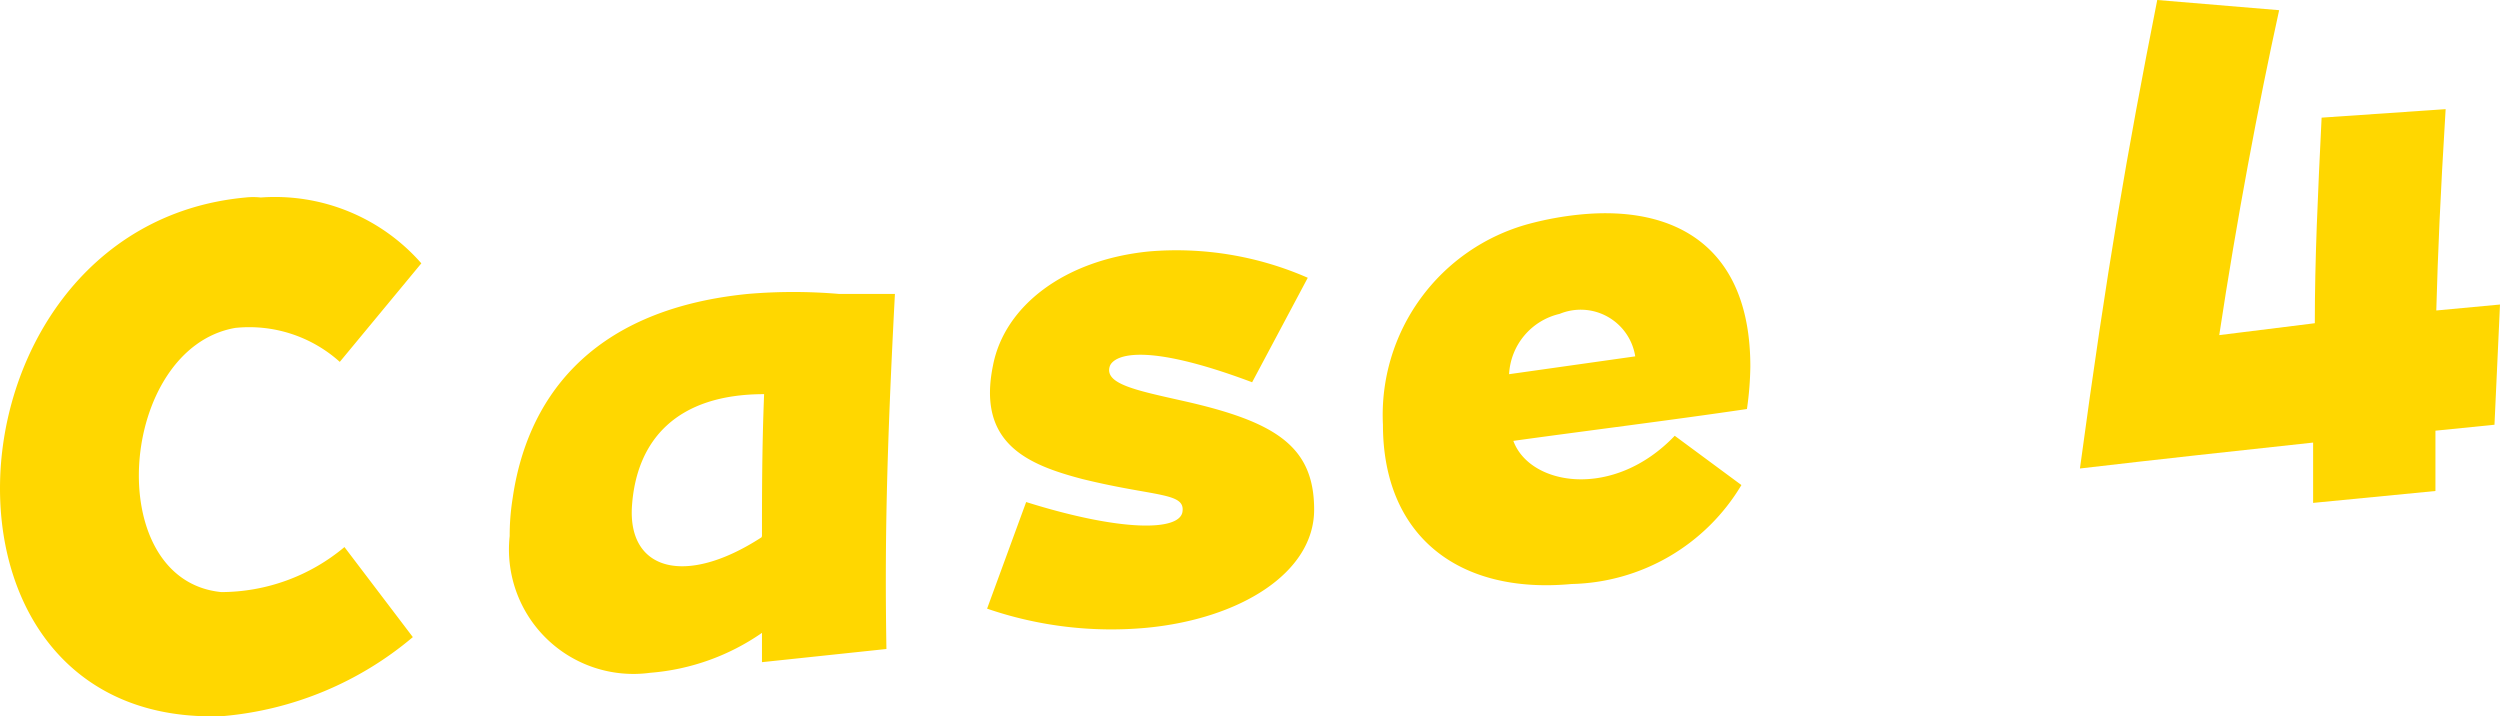 <svg xmlns="http://www.w3.org/2000/svg" width="58.86" height="16.86" viewBox="0 0 58.86 16.86"><defs><style>.cls-1{fill:gold;}</style></defs><g id="レイヤー_2" data-name="レイヤー 2"><g id="design"><path class="cls-1" d="M0,11.5C0,8.38,2,5,5.78,4.65a1.63,1.63,0,0,1,.36,0A4.58,4.58,0,0,1,9.92,6.2L8,8.52a3.19,3.19,0,0,0-2.46-.8c-2.75.48-3.17,5.94-.33,6.22a4.53,4.53,0,0,0,2.9-1.06L9.72,15a8,8,0,0,1-4.47,1.86C1.69,17,0,14.38,0,11.5Z"/><path class="cls-1" d="M12,12.62a5.51,5.51,0,0,1,.07-.89c.32-2.22,1.71-4.43,5.54-4.81a12.64,12.64,0,0,1,2.14,0l1.32,0c-.2,3.8-.24,5.93-.2,8.36l-2.93.31V14.9a5.35,5.35,0,0,1-2.63.94A2.93,2.93,0,0,1,12,12.62Zm5.94,0c0-1,0-2.07.05-3.34-2.07,0-3,1.09-3.11,2.62S16.13,13.82,17.93,12.65Z"/><path class="cls-1" d="M24.16,11.82c2.23.7,3.61.69,3.68.23s-.64-.35-2.35-.77c-1.3-.34-2.49-.84-2.11-2.68.27-1.39,1.67-2.48,3.67-2.68a7.7,7.7,0,0,1,3.74.62L29.48,9c-2.66-1-3.27-.6-3.35-.38-.14.42.62.57,1.73.82,2.18.49,3.08,1.07,3.08,2.56S29.19,14.57,27,14.78a9,9,0,0,1-3.76-.45Z"/><path class="cls-1" d="M32.56,10A4.66,4.66,0,0,1,36,5.27a7.53,7.53,0,0,1,1.21-.22c2.25-.22,4,.77,4,3.58a7.61,7.61,0,0,1-.08,1c-1.76.26-3.77.51-5.5.75.39,1.06,2.36,1.39,3.8-.12L41,11.42A4.78,4.78,0,0,1,37,13.75C34.32,14,32.56,12.6,32.56,10ZM38.5,8.39a1.3,1.3,0,0,0-1.78-1,1.54,1.54,0,0,0-1.19,1.42Z"/><path class="cls-1" d="M50.79,0l2.87.24c-.49,2.23-1,4.94-1.41,7.65l2.25-.28c0-1.51.07-3,.16-4.84l2.92-.2c-.13,2.14-.18,3.32-.22,4.74l1.5-.14L58.73,10l-1.39.14c0,.43,0,.9,0,1.42l-2.88.28V10.42c-1.76.19-3.61.39-5.49.61C49.61,6.31,50.07,3.65,50.79,0Z"/></g></g></svg>